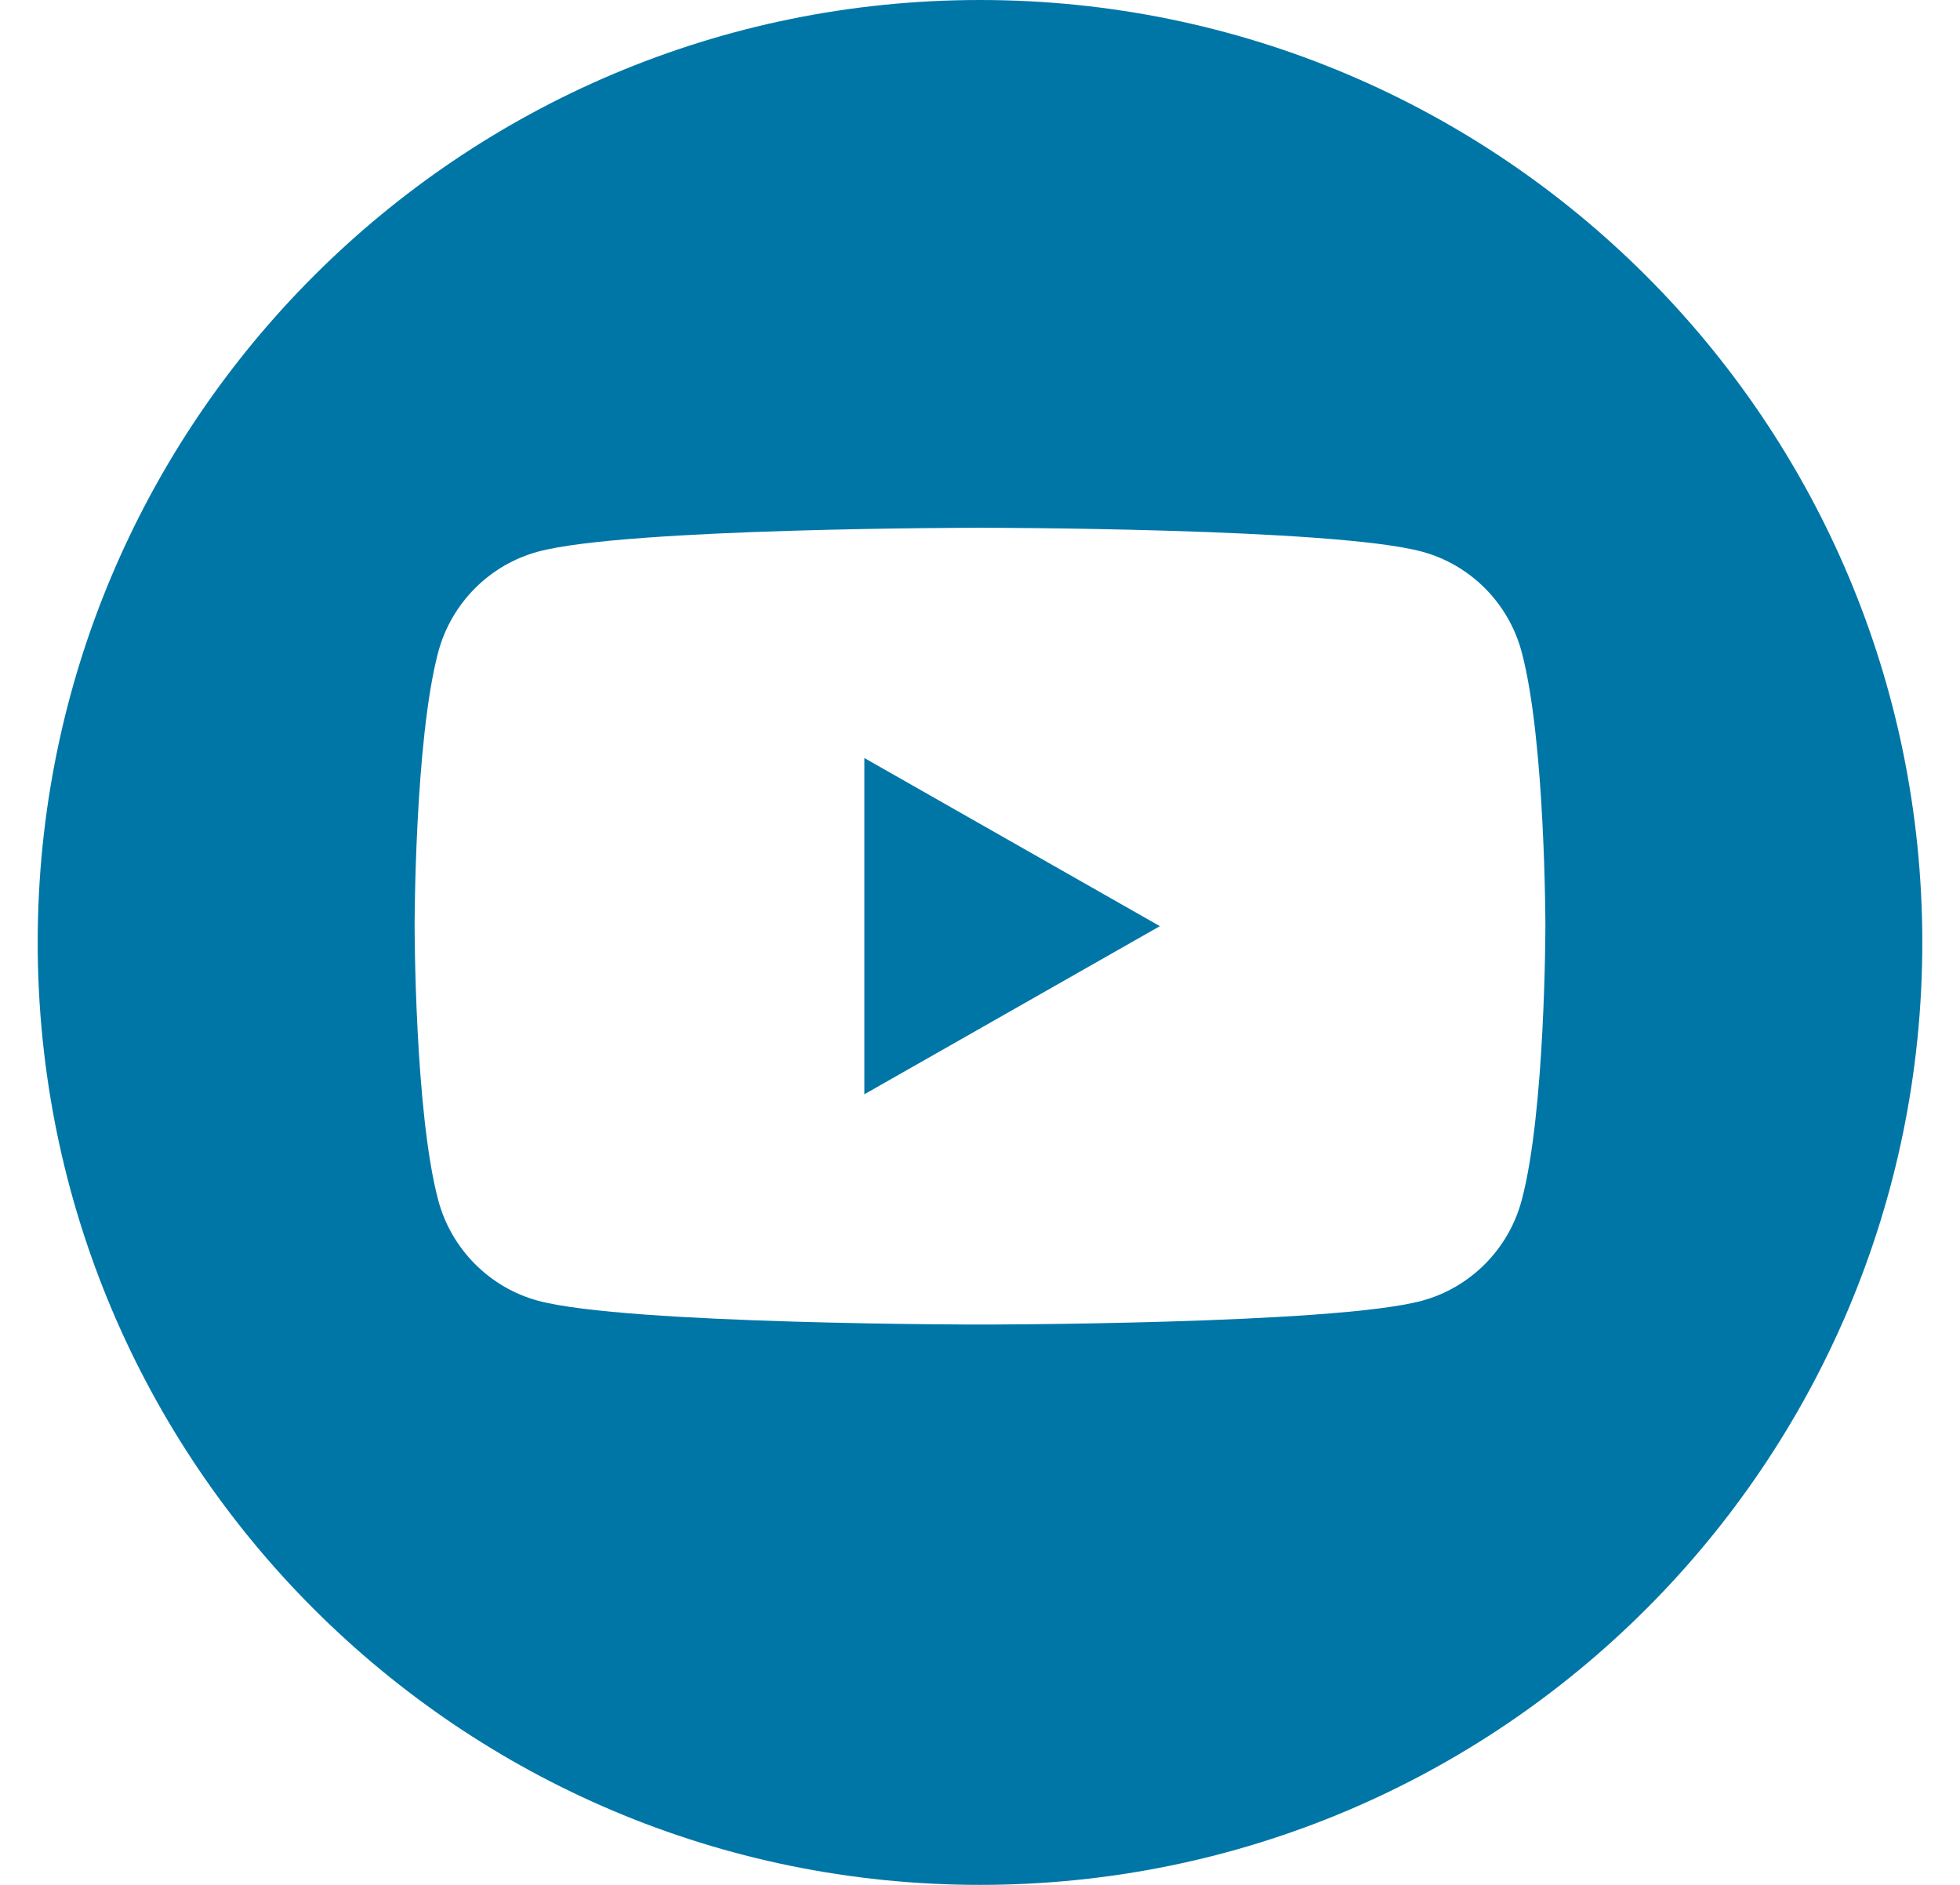 <svg width="26" height="25" viewBox="0 0 26 25" fill="none" xmlns="http://www.w3.org/2000/svg">
<path fill-rule="evenodd" clip-rule="evenodd" d="M13 25C19.904 25 25.5 19.404 25.5 12.5C25.5 5.596 19.904 0 13 0C6.096 0 0.5 5.596 0.5 12.5C0.5 19.404 6.096 25 13 25ZM15.386 12.284L11.466 10.054V14.514L15.386 12.284ZM18.86 7.316C19.506 7.489 20.014 8.001 20.186 8.65C20.5 9.828 20.5 12.284 20.5 12.284C20.5 12.284 20.5 14.741 20.186 15.918C20.014 16.567 19.506 17.079 18.86 17.253C17.691 17.568 13 17.568 13 17.568C13 17.568 8.309 17.568 7.14 17.253C6.494 17.079 5.986 16.567 5.813 15.918C5.5 14.741 5.5 12.284 5.5 12.284C5.5 12.284 5.5 9.828 5.813 8.65C5.986 8.001 6.494 7.489 7.14 7.316C8.309 7 13 7 13 7C13 7 17.691 7 18.86 7.316Z" fill="#0076A7"/>
</svg>
